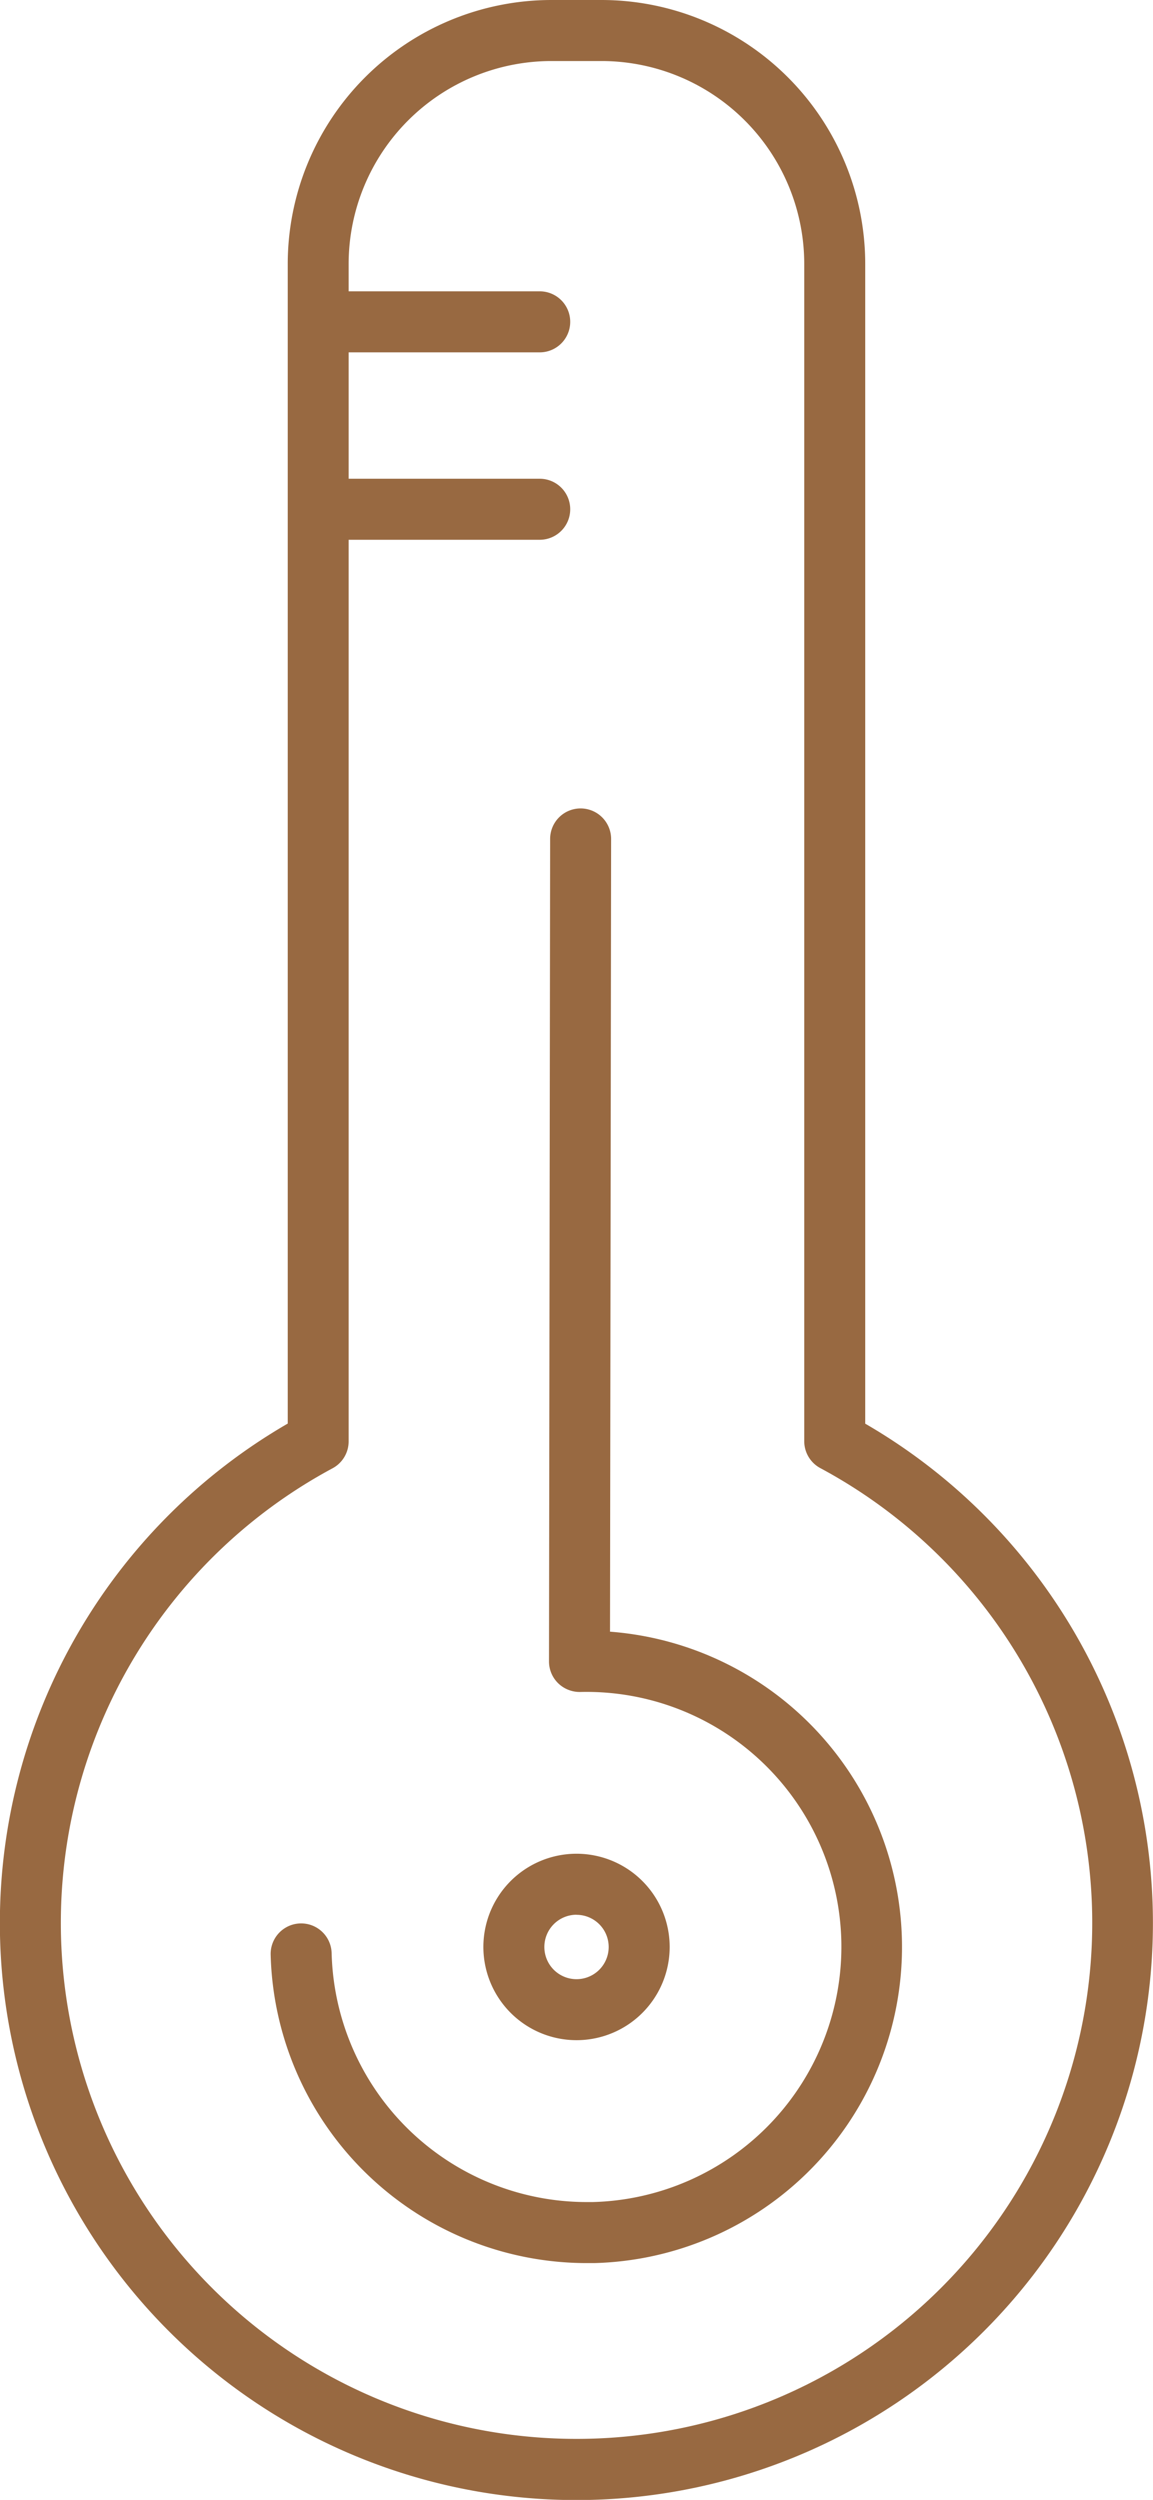 <svg xmlns="http://www.w3.org/2000/svg" width="28.359" height="61.435" viewBox="0 0 28.359 61.435"><g transform="translate(-17.865 -1.846)"><path d="M39.146,36.827V8.33a6.49,6.49,0,0,0-6.483-6.484H31.427A6.491,6.491,0,0,0,24.942,8.33v28.5a14.18,14.18,0,1,0,14.2,0Zm-7.1,24.954a12.68,12.68,0,0,1-6-23.853.749.749,0,0,0,.394-.66V15.111h4.7a.75.75,0,0,0,0-1.5h-4.7V10.505h4.7a.75.75,0,1,0,0-1.5h-4.7V8.33a4.99,4.99,0,0,1,4.985-4.984h1.236A4.989,4.989,0,0,1,37.646,8.33V37.267a.75.75,0,0,0,.4.66,12.681,12.681,0,0,1-6,23.854Z" fill="#986941"/><path d="M32.044,51.983a2.291,2.291,0,1,0-2.29-2.29A2.292,2.292,0,0,0,32.044,51.983Zm0-3.081a.791.791,0,1,1-.79.791A.792.792,0,0,1,32.044,48.9Z" fill="#986941"/><path d="M32.869,41.944l.027-19.48a.751.751,0,0,0-.75-.751h0a.749.749,0,0,0-.75.749l-.028,20.213a.749.749,0,0,0,.226.537.761.761,0,0,0,.543.214,6.269,6.269,0,0,1,6.421,6.113,6.277,6.277,0,0,1-6.114,6.422c-.051,0-.1,0-.155,0a6.278,6.278,0,0,1-6.267-6.116.75.75,0,1,0-1.5.037,7.78,7.78,0,0,0,7.767,7.579l.192,0a7.771,7.771,0,0,0,.388-15.517Z" fill="#986941"/></g></svg>